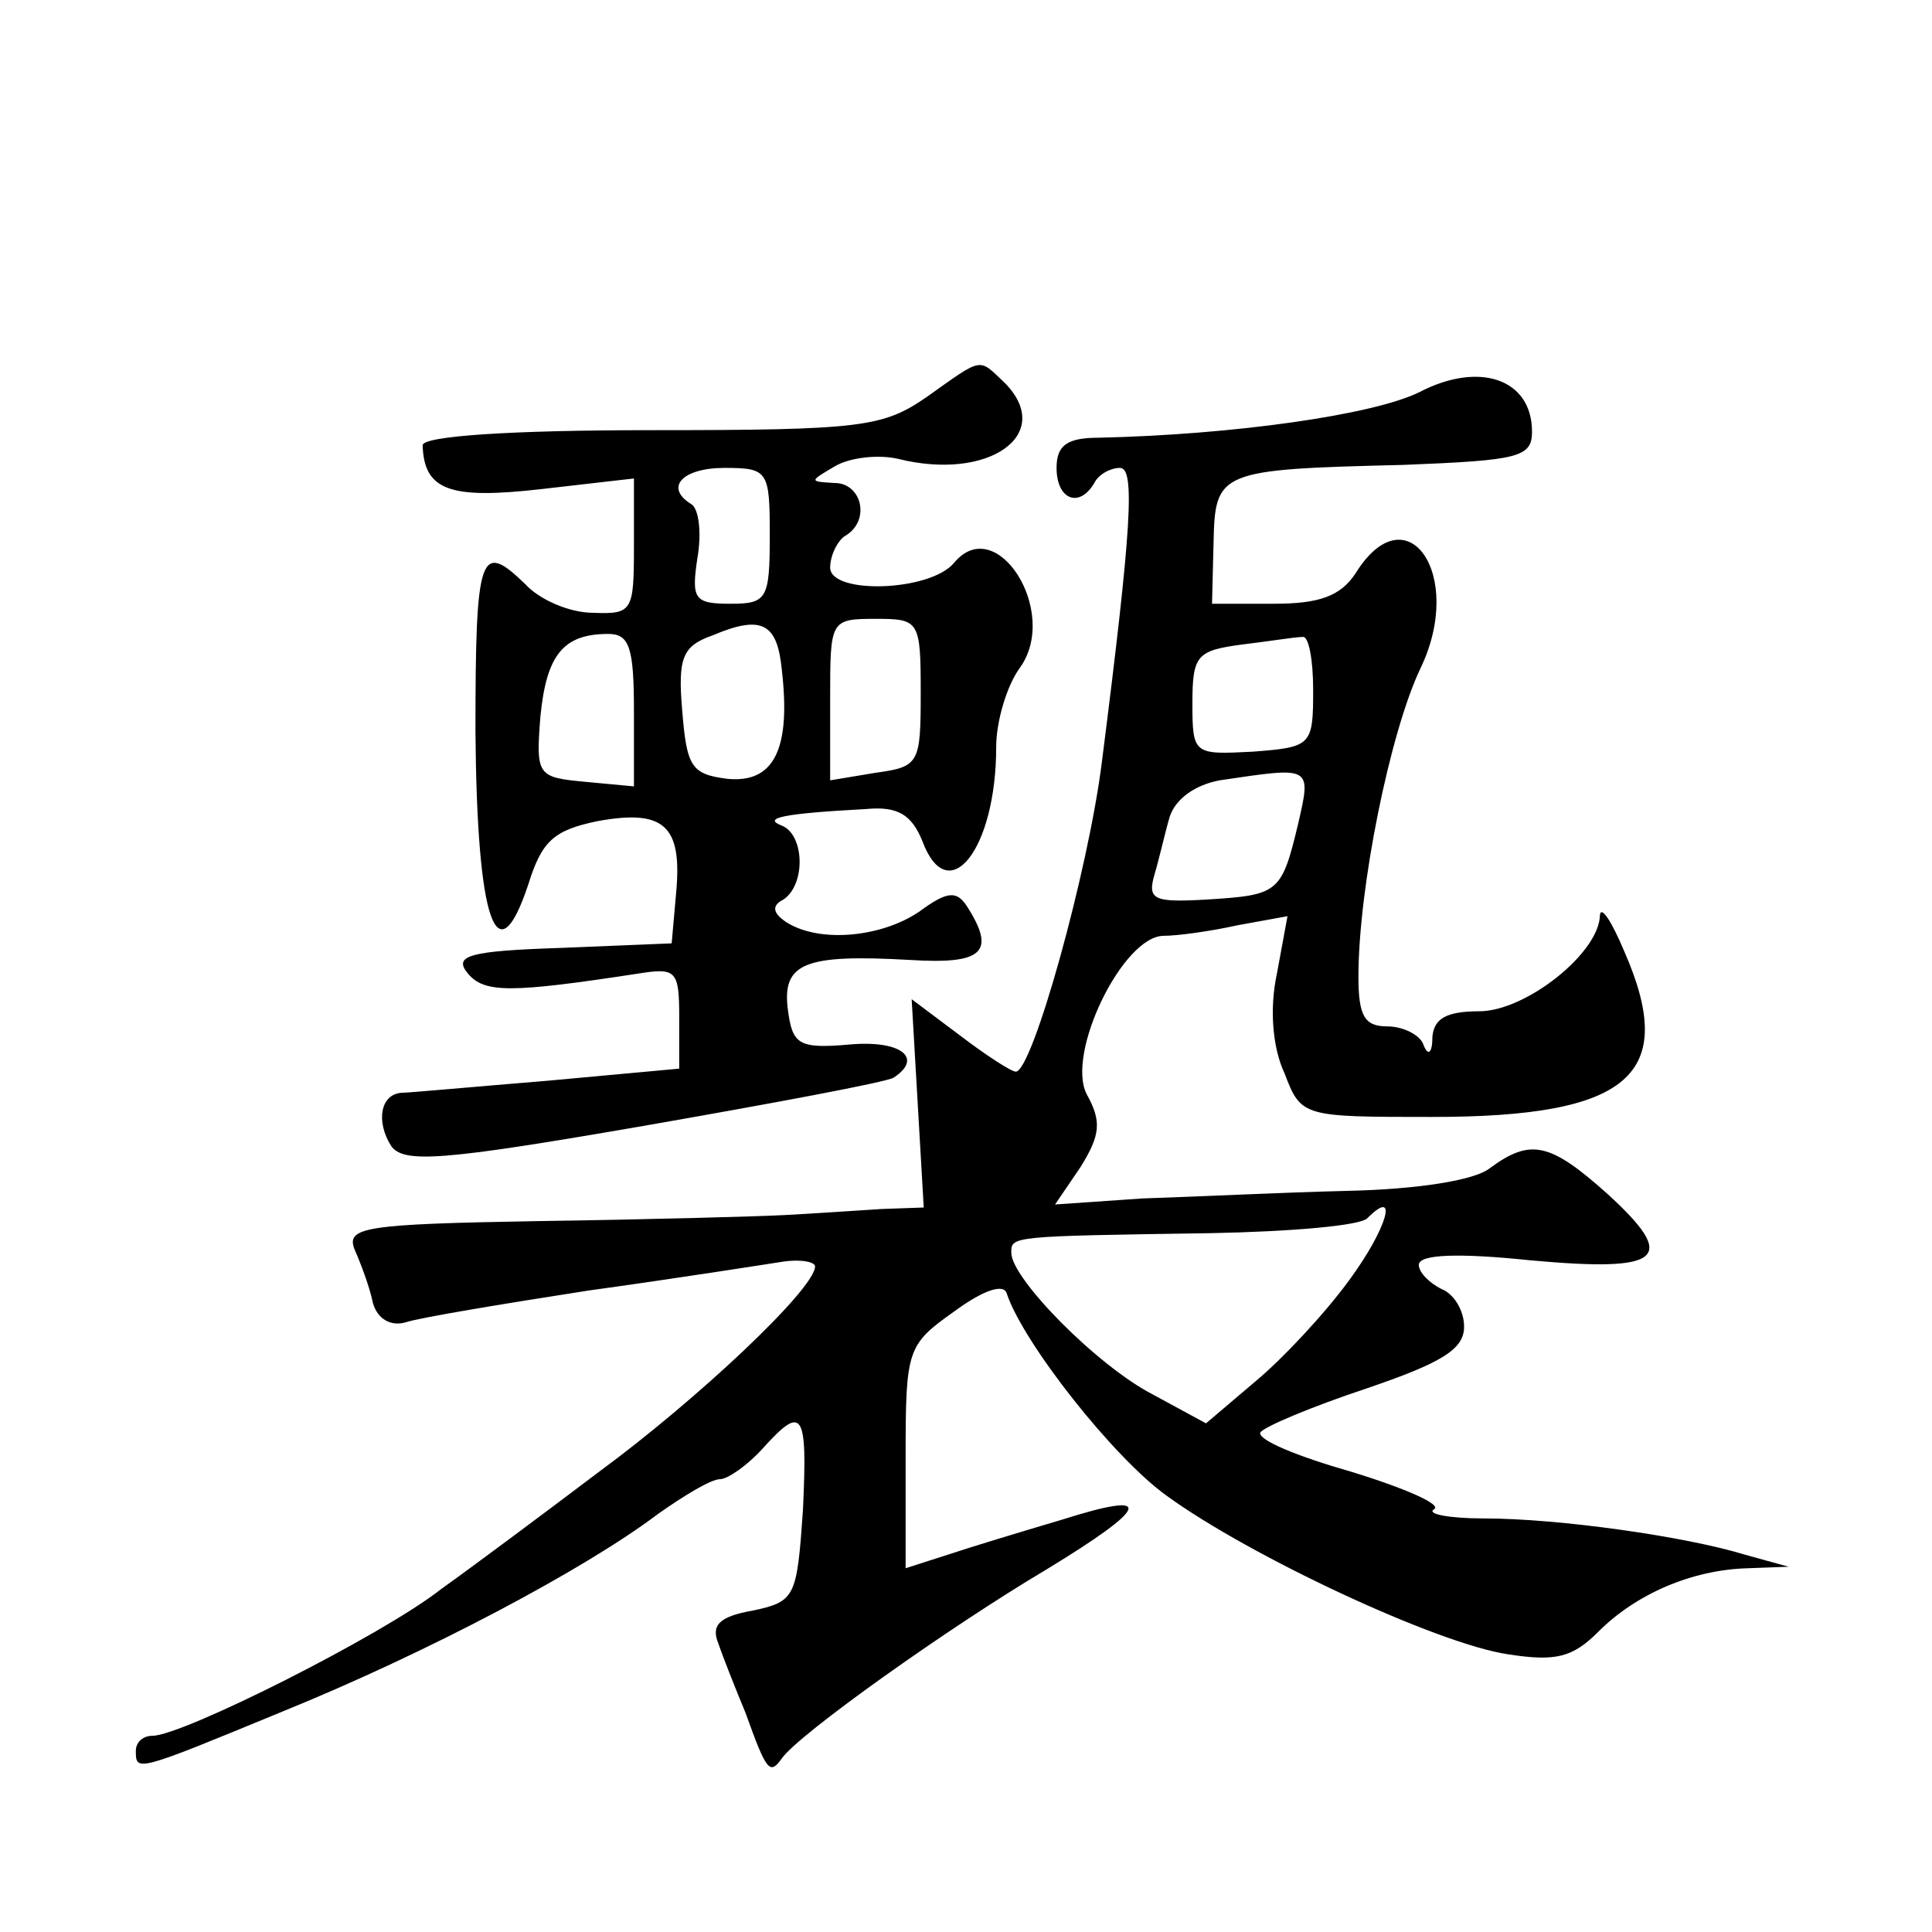 <?xml version="1.0" standalone="no"?>
<!DOCTYPE svg PUBLIC "-//W3C//DTD SVG 20010904//EN"
 "http://www.w3.org/TR/2001/REC-SVG-20010904/DTD/svg10.dtd">
<svg version="1.0" xmlns="http://www.w3.org/2000/svg"
 width="128pt" height="128pt" viewBox="0 0 128 128"
 preserveAspectRatio="xMidYMid meet">
<g transform="translate(0,128) scale(0.1,-0.1)"
fill="#0" stroke="none">
<path d="M614 1017 c-29 -20 -43 -22 -183 -22 -94 0 -151 -4 -151 -10 1 -30 18
-36 79 -29 l61 7 0 -45 c0 -43 -1 -45 -27 -44 -16 0 -36 9 -45 19 -30 29 -33 21
-33 -98 1 -125 14 -164 35 -101 9 29 17 36 46 42 44 8 56 -3 52 -47 l-3 -34 -73
-3 c-61 -2 -72 -5 -62 -17 11 -13 28 -13 113 0 25 4 27 2 27 -29 l0 -34 -87 -8
c-49 -4 -92 -8 -97 -8 -14 -1 -17 -19 -7 -35 8 -12 34 -10 167 13 86 15 161 29
166 32 20 13 5 25 -29 22 -34 -3 -38 0 -41 23 -4 31 11 37 81 33 48 -3 57 5 38
35 -7 11 -13 11 -32 -3 -25 -17 -66 -21 -88 -7 -9 6 -10 11 -2 15 15 10 14 43 -1
49 -13 5 0 8 56 11 21 2 30 -4 37 -21 17 -46 49 -6 49 62 0 17 7 41 16 53 26 37
-16 103 -44 69 -16 -19 -82 -21 -82 -3 0 8 5 18 10 21 17 10 11 35 -7 35 -17 1
-17 1 0 11 10 6 29 8 42 5 60 -15 104 16 71 50 -18 17 -14 18 -52 -9z m-104 -92
c0 -42 -2 -45 -26 -45 -24 0 -26 3 -22 30 3 17 1 33 -4 36 -18 11 -6 24 22 24 29
0 30 -2 30 -45z m8 -89 c6 -52 -5 -75 -36 -72 -24 3 -27 8 -30 45 -3 35 0 43 20
50 33 14 43 8 46 -23z m92 -15 c0 -47 -1 -49 -30 -53 l-30 -5 0 54 c0 52 0 53 30
53 29 0 30 -1 30 -49z m-190 -12 l0 -50 -32 3 c-32 3 -33 4 -30 43 4 41 15 55 45
55 14 0 17 -9 17 -51z M940 1020 c-31 -15 -123 -28 -212 -30 -21 0 -28 -5 -28 -20
0 -21 15 -27 25 -10 3 6 11 10 17 10 10 0 8 -38 -12 -195 -9 -72 -46 -205 -57 -205
-3 0 -20 11 -37 24 l-32 24 4 -69 4 -69 -28 -1 c-16 -1 -45 -3 -64 -4 -19 -1 -93
-3 -163 -4 -116 -2 -128 -4 -122 -19 4 -9 10 -25 12 -35 3 -11 12 -16 22 -13 9
3 63 12 121 21 58 8 115 17 128 19 12 2 22 0 22 -3 0 -15 -79 -89 -143 -136 -37
-28 -84 -63 -105 -78 -38 -30 -171 -97 -191 -97 -6 0 -11 -4 -11 -10 0 -14 0 -14
97 26 96 39 200 94 249 131 17 12 35 23 41 23 5 0 18 9 28 20 27 30 30 25 27 -40
-4 -58 -5 -61 -33 -67 -23 -4 -28 -10 -23 -22 3 -9 11 -29 18 -46 14 -39 16 -41
24 -30 11 16 111 87 175 125 69 42 73 53 10 33 -27 -8 -60 -18 -75 -23 l-28 -9
0 74 c0 71 1 74 32 96 19 14 33 19 35 12 11 -33 71 -109 106 -134 55 -40 179 -98
226 -105 32 -5 43 -2 60 15 25 25 62 41 99 42 l27 1 -29 8 c-39 12 -123 24 -173
24 -23 0 -38 3 -33 6 6 3 -19 14 -55 25 -35 10 -62 21 -60 26 3 4 34 17 70 29 50
17 65 26 65 41 0 11 -7 22 -15 25 -8 4 -15 11 -15 16 0 7 26 8 74 3 88 -8 98 1
51 44 -38 34 -51 37 -78 17 -10 -8 -48 -14 -95 -15 -42 -1 -103 -4 -135 -5 l-58
-4 17 25 c13 21 14 30 4 48 -14 27 24 105 51 105 9 0 31 3 49 7 l33 6 -7 -38 c-5
-23 -3 -49 5 -66 11 -29 12 -29 98 -29 131 0 163 28 127 110 -8 19 -15 30 -16 24
0 -25 -49 -64 -80 -64 -22 0 -30 -5 -31 -17 0 -11 -3 -13 -6 -5 -2 6 -13 12 -24
12 -15 0 -19 7 -19 33 0 59 21 162 41 204 30 62 -9 118 -43 63 -10 -15 -24 -20
-54 -20 l-41 0 1 40 c1 48 3 49 126 52 76 3 85 5 85 22 0 35 -35 47 -75 26z m-70
-197 c0 -37 -1 -38 -40 -41 -39 -2 -40 -2 -40 32 0 32 3 35 33 39 17 2 35 5 40
5 4 1 7 -15 7 -35z m-10 -89 c-11 -46 -13 -47 -61 -50 -35 -2 -39 0 -34 17 3 10
7 28 10 38 4 12 17 21 33 24 61 9 61 10 52 -29z m34 -302 c-16 -22 -44 -52 -62
-67 l-33 -28 -35 19 c-37 19 -94 77 -94 94 0 11 -1 11 132 13 53 1 100 5 104 10
21 21 13 -7 -12 -41z"/>
</g>
</svg>

